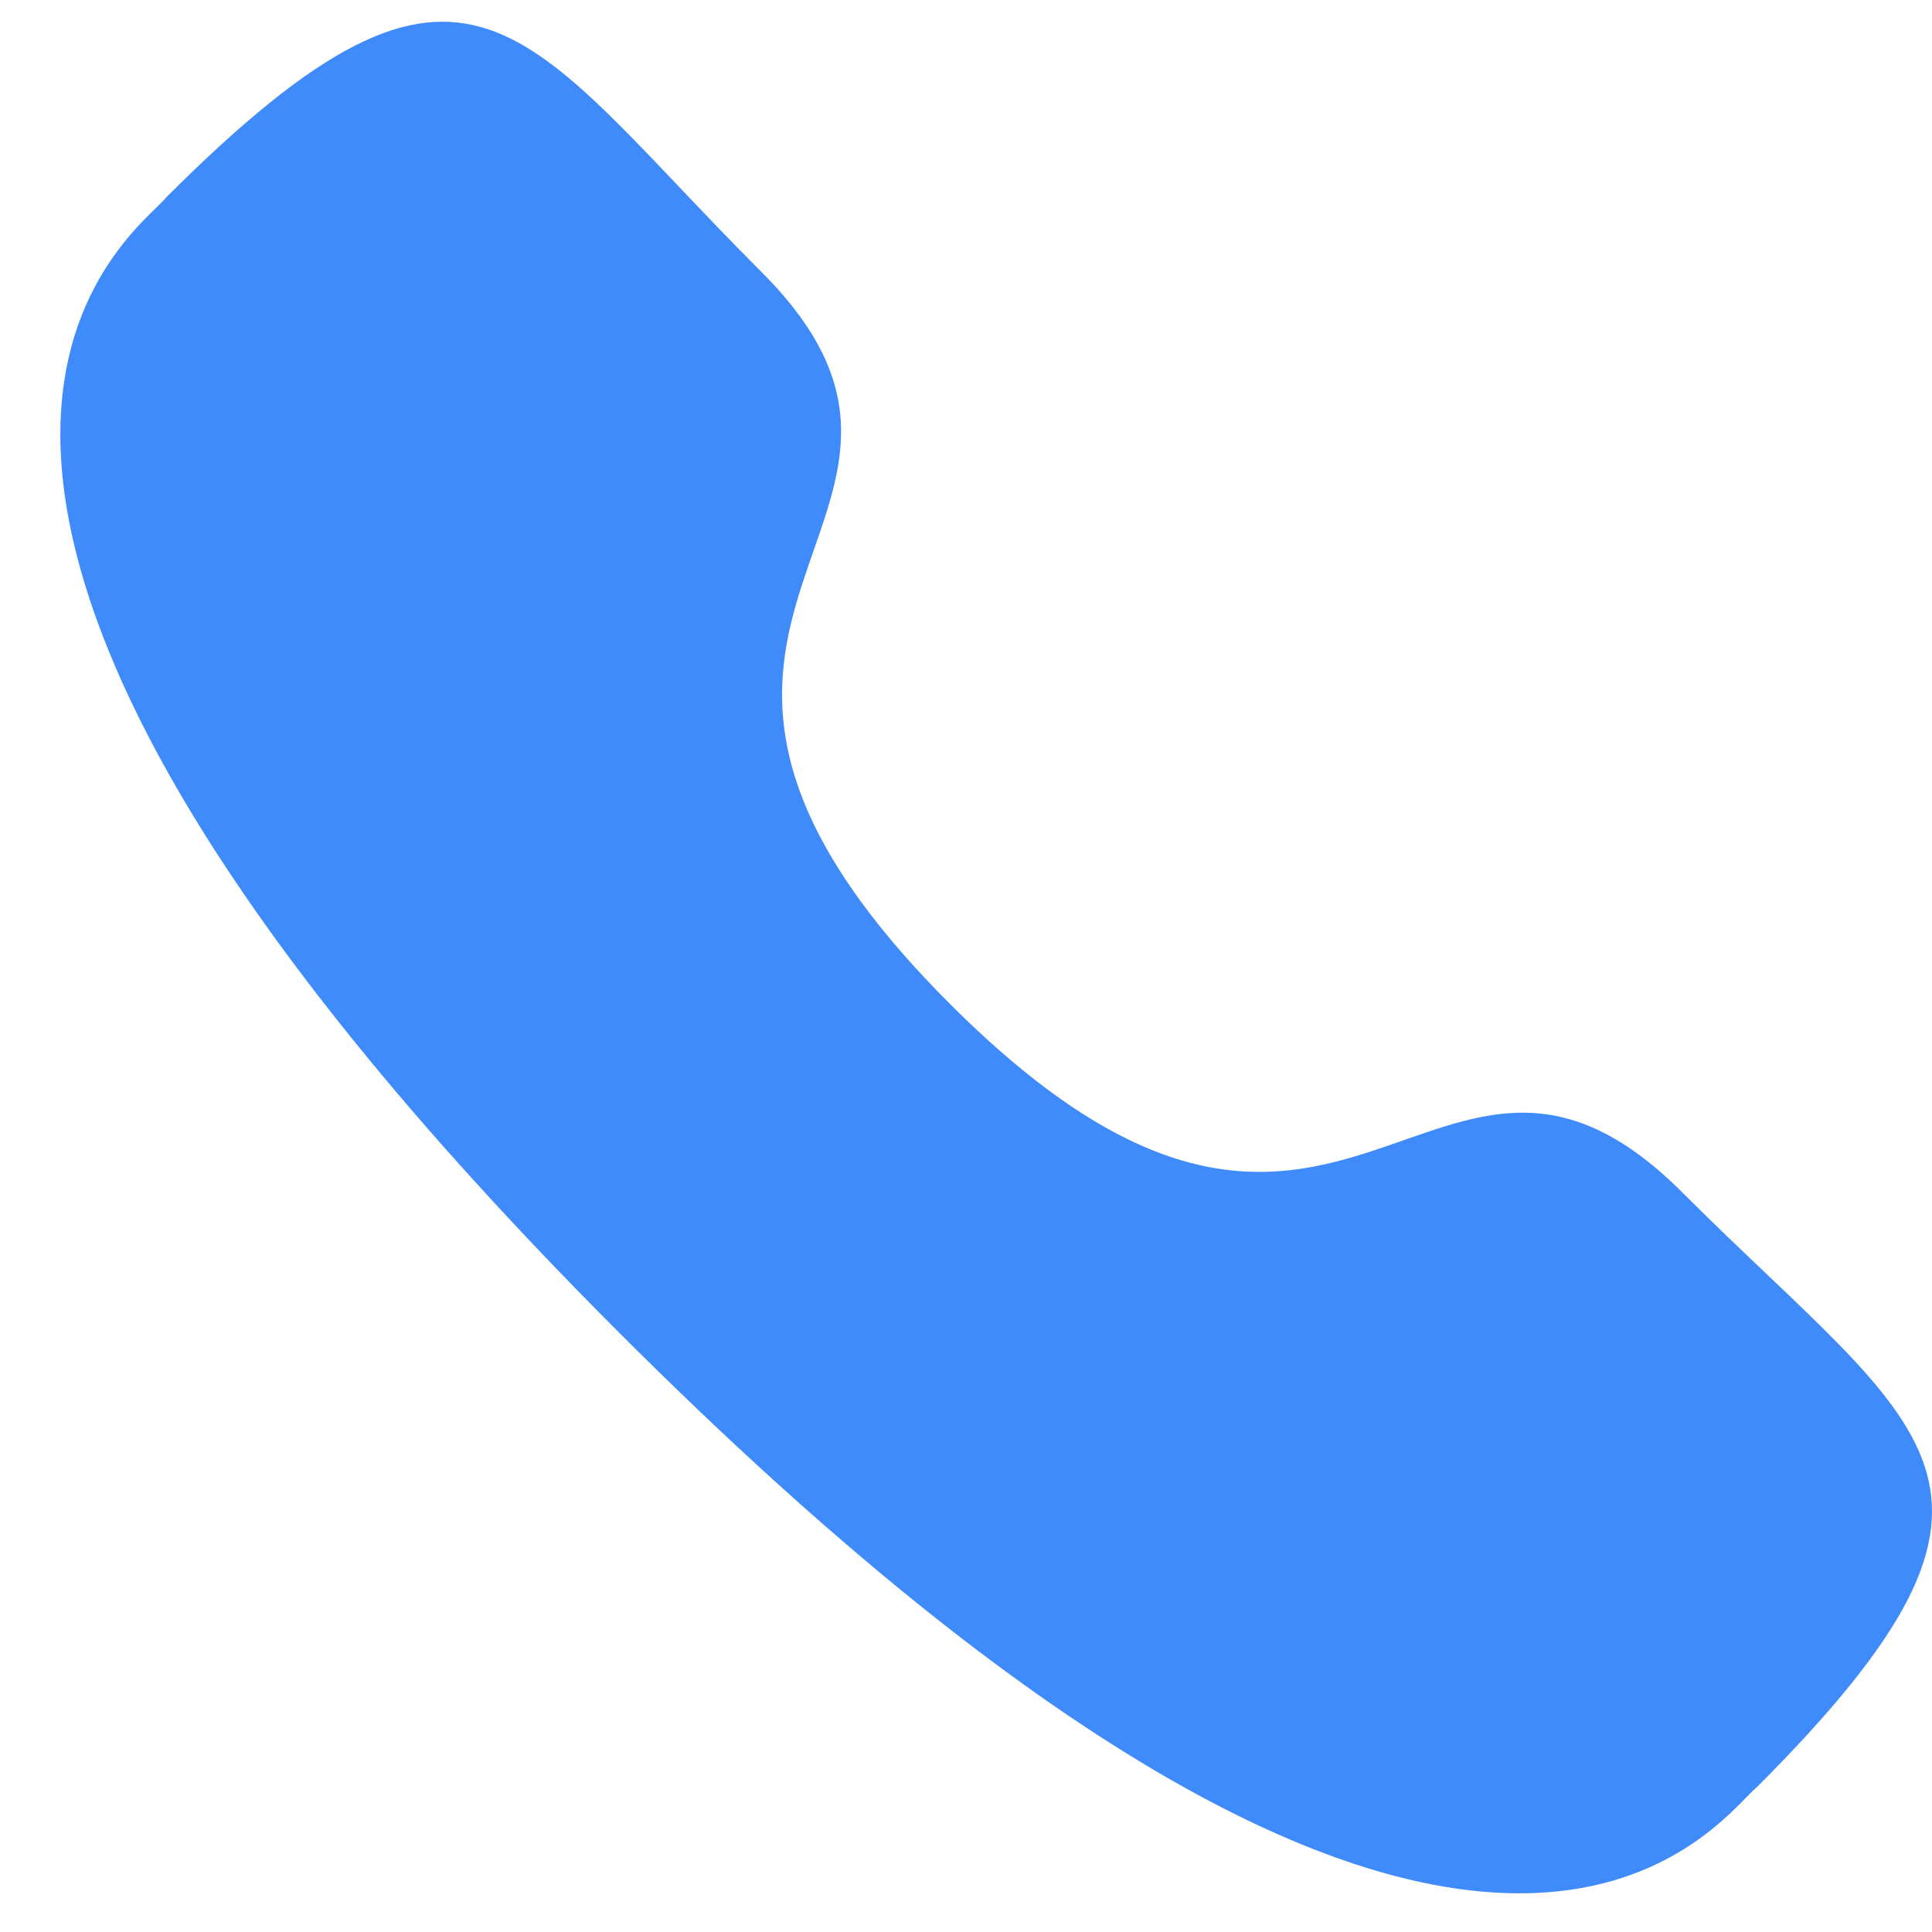 <svg width="16" height="16" viewBox="0 0 16 16" fill="none" xmlns="http://www.w3.org/2000/svg">
<path fill-rule="evenodd" clip-rule="evenodd" d="M7.868 8.315C11.122 11.568 11.861 7.805 13.932 9.875C15.93 11.872 17.078 12.272 14.547 14.803C14.23 15.057 12.216 18.122 5.137 11.046C-1.942 3.968 1.121 1.952 1.376 1.635C3.913 -0.902 4.306 0.253 6.304 2.25C8.376 4.321 4.614 5.062 7.868 8.315Z" fill="#408BFC"/>
</svg>
